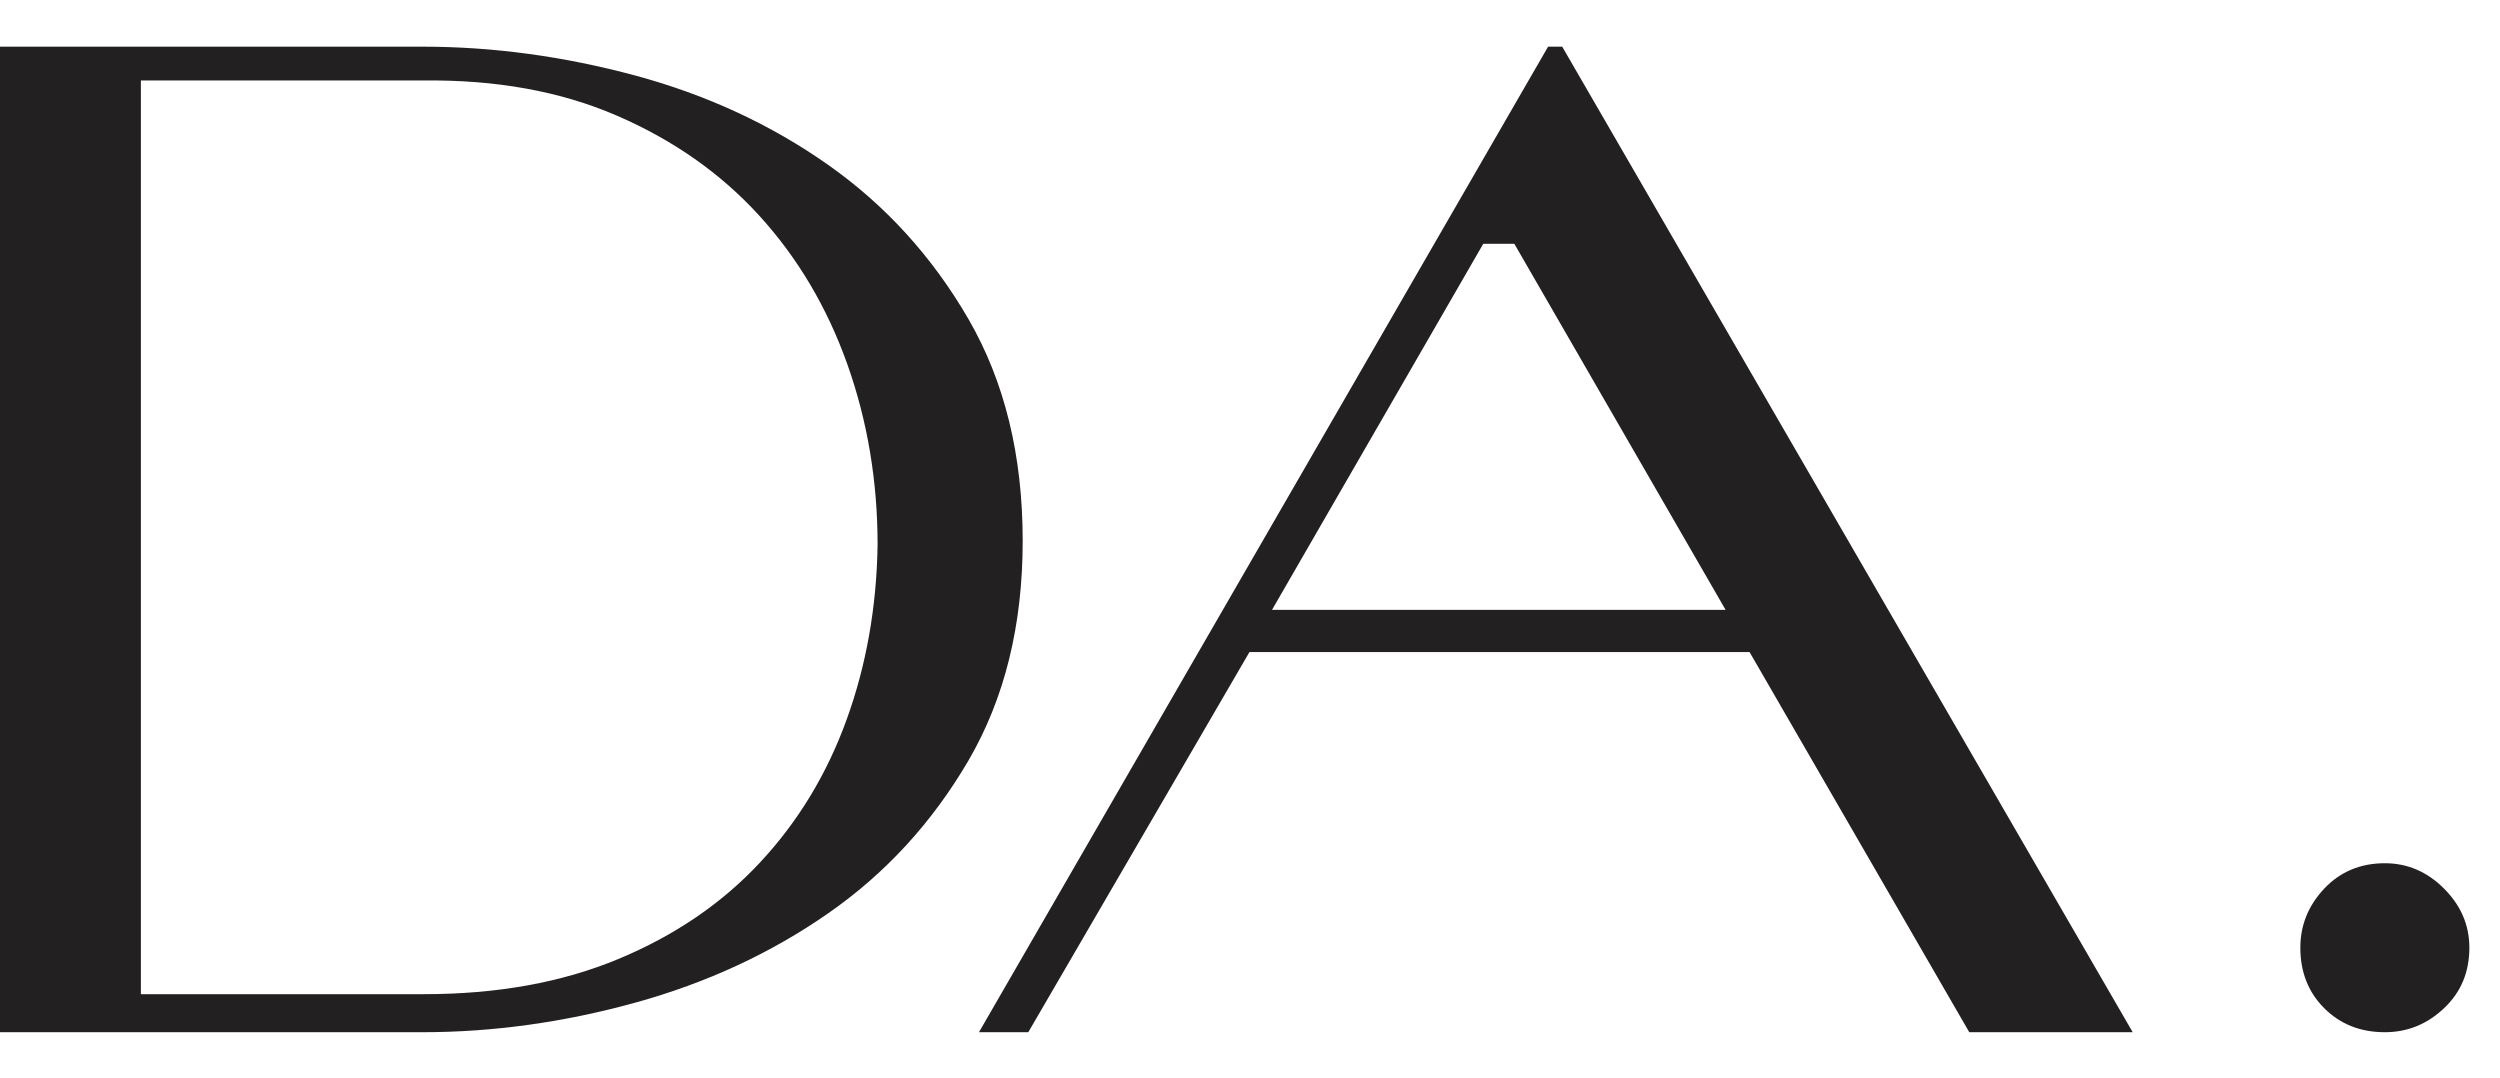 <?xml version="1.0" encoding="UTF-8"?> <svg xmlns="http://www.w3.org/2000/svg" width="51" height="22" viewBox="0 0 51 22" fill="none"><path d="M2.874 1.642V20.281H8.65C10.144 20.281 11.466 20.042 12.616 19.563C13.765 19.085 14.727 18.429 15.503 17.596C16.28 16.763 16.869 15.792 17.271 14.681C17.673 13.571 17.883 12.383 17.903 11.12C17.903 9.818 17.697 8.587 17.285 7.429C16.873 6.271 16.274 5.261 15.489 4.399C14.703 3.537 13.737 2.858 12.586 2.36C11.437 1.862 10.115 1.623 8.621 1.642H2.874ZM0 21.057V0.952H8.621C10.058 0.952 11.504 1.149 12.96 1.541C14.415 1.934 15.729 2.542 16.897 3.365C18.066 4.189 19.019 5.237 19.757 6.51C20.494 7.783 20.863 9.291 20.863 11.033C20.863 12.757 20.494 14.25 19.757 15.514C19.019 16.777 18.066 17.817 16.897 18.63C15.729 19.444 14.415 20.052 12.96 20.454C11.504 20.856 10.058 21.057 8.621 21.057H0Z" fill="#232021"></path><path d="M30.259 4.973L25.949 12.441H35.202L30.892 4.973H30.259ZM35.691 13.302H25.489L20.977 21.057H19.971L31.581 0.952H31.869L43.507 21.057H40.173L35.691 13.302Z" fill="#232021"></path><path d="M46.927 19.333C46.927 18.874 47.09 18.472 47.415 18.127C47.741 17.782 48.153 17.61 48.651 17.61C49.111 17.61 49.513 17.782 49.858 18.127C50.203 18.472 50.375 18.874 50.375 19.333C50.375 19.832 50.203 20.243 49.858 20.568C49.513 20.894 49.111 21.057 48.651 21.057C48.153 21.057 47.741 20.894 47.415 20.568C47.09 20.243 46.927 19.832 46.927 19.333Z" fill="#232021"></path></svg> 